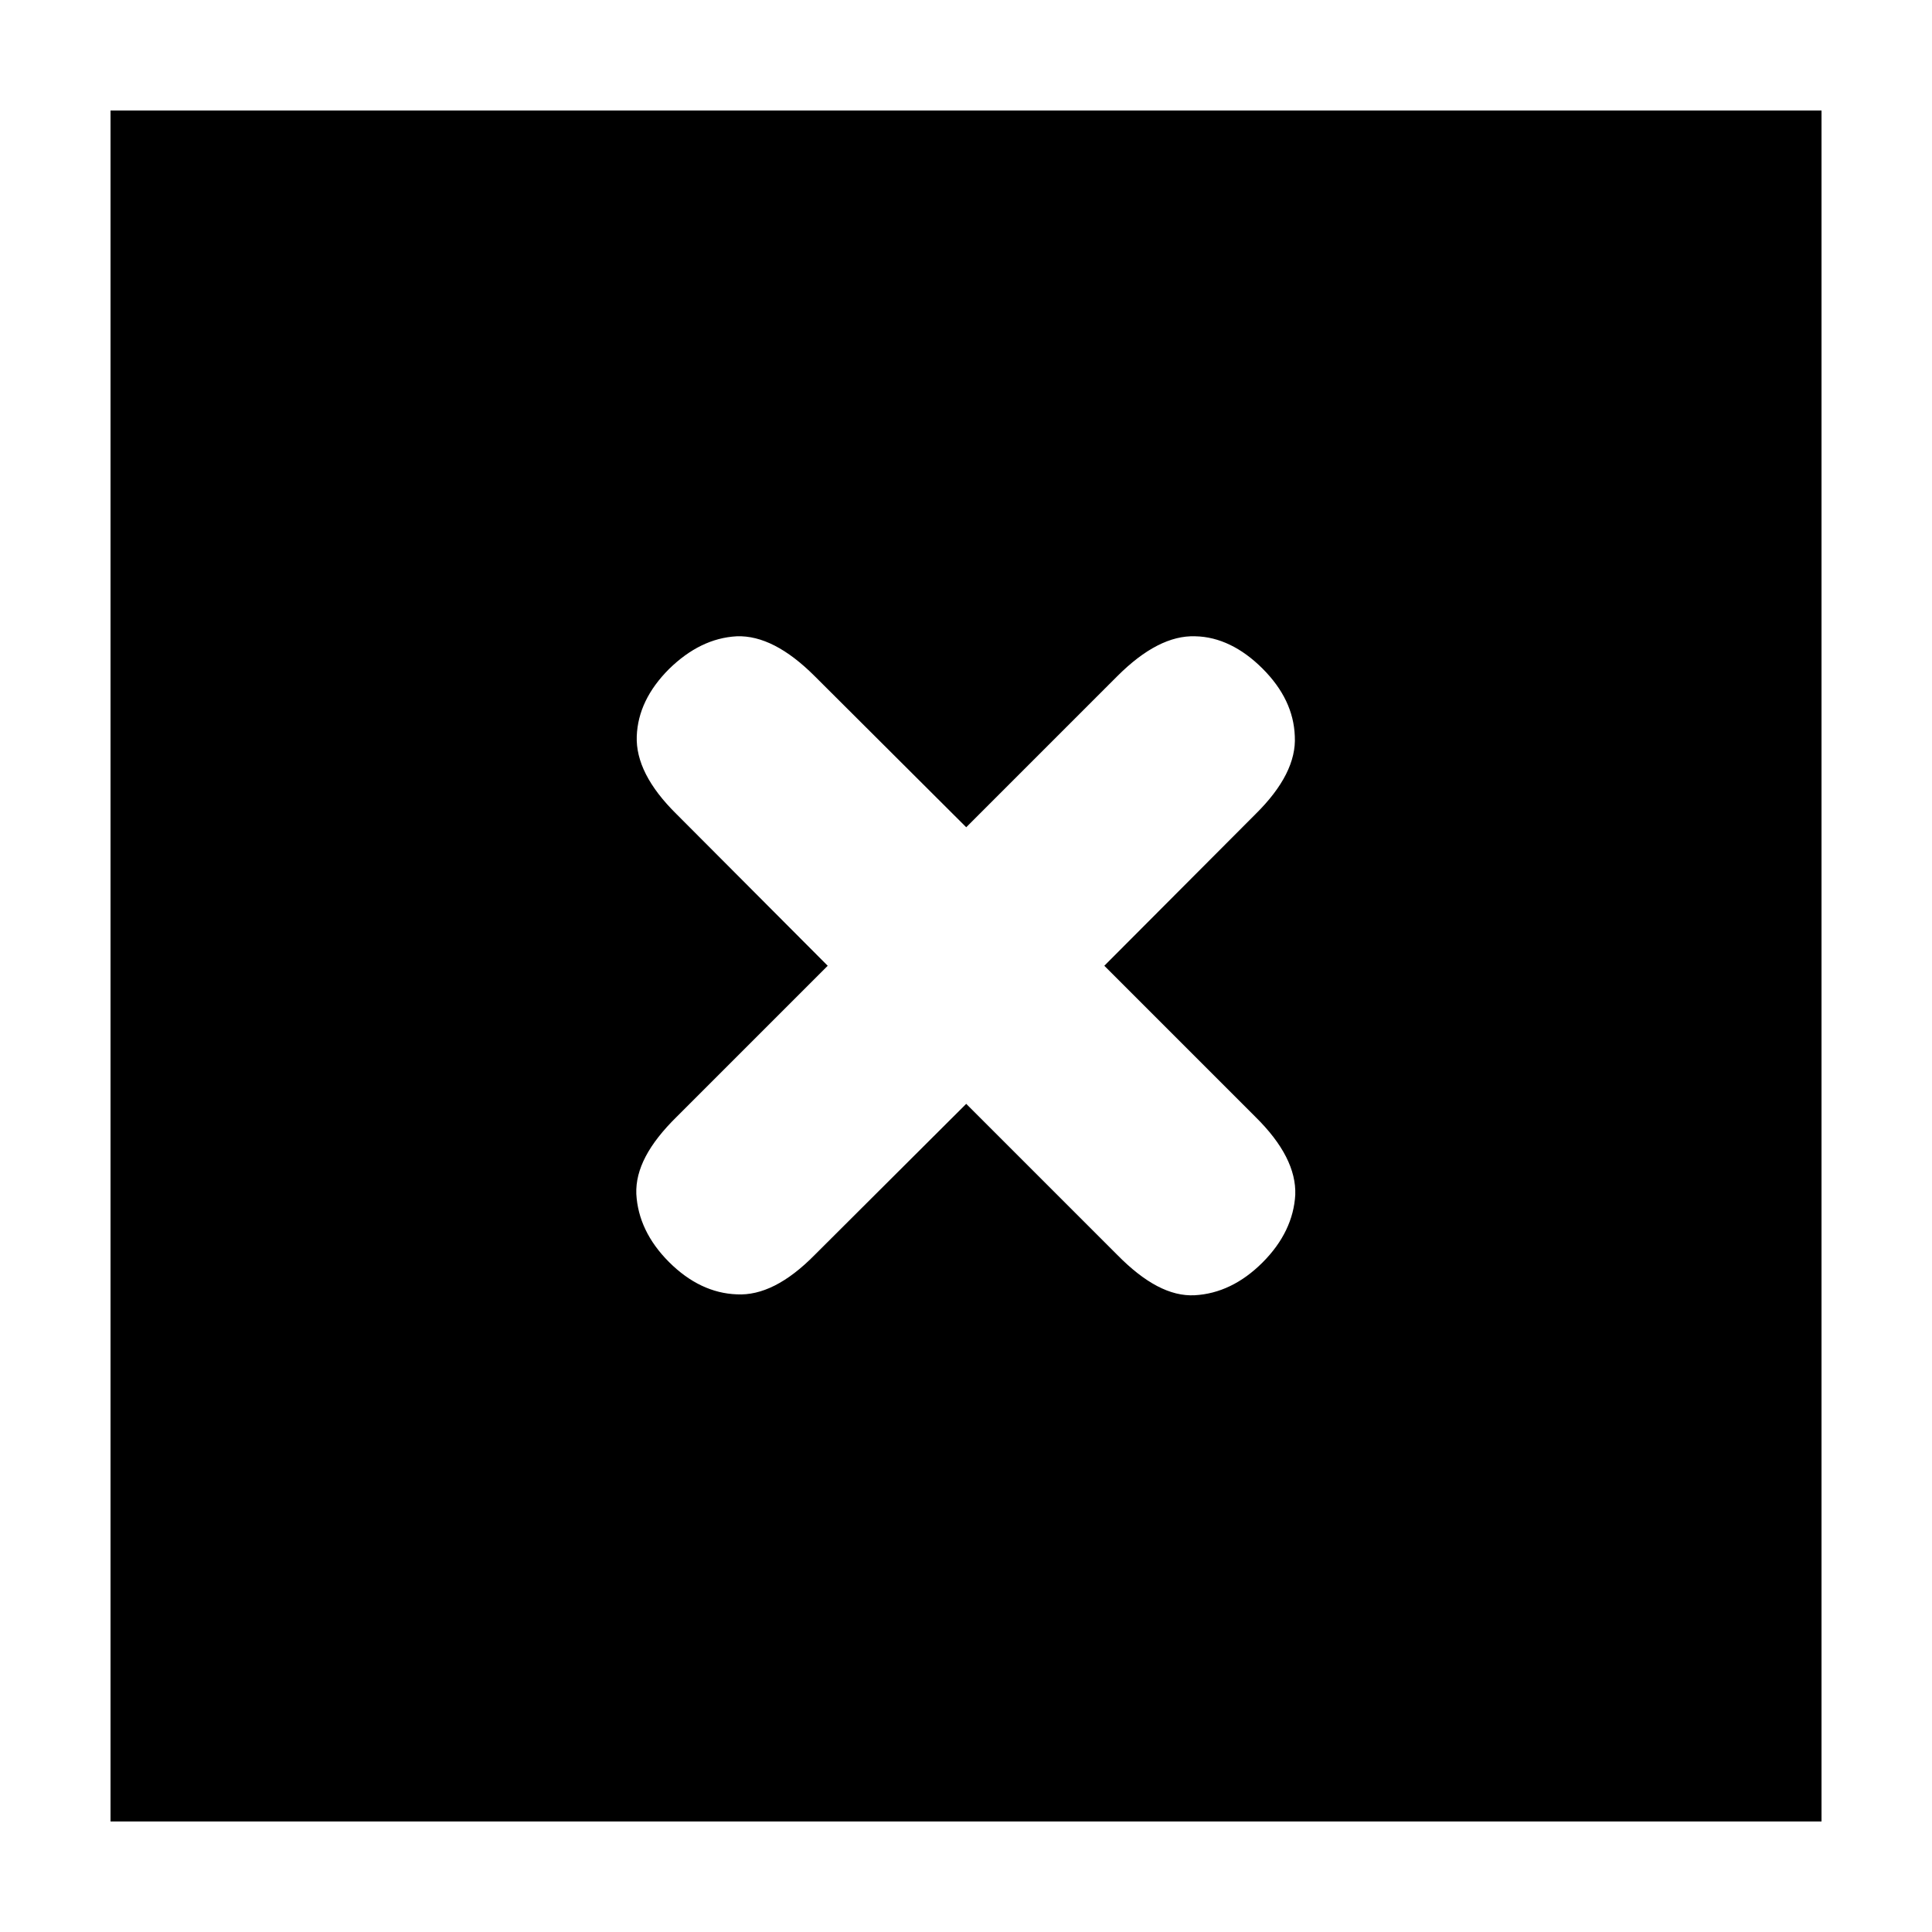 <?xml version="1.0" encoding="UTF-8"?>
<!-- Uploaded to: ICON Repo, www.svgrepo.com, Generator: ICON Repo Mixer Tools -->
<svg fill="#000000" width="800px" height="800px" version="1.1" viewBox="144 144 512 512" xmlns="http://www.w3.org/2000/svg">
 <path d="m173.29 173.28v453.43h453.43v-453.43zm305.29 305.3c-5.465 5.465-11.523 8.316-17.938 8.672-6.535 0.359-13.305-3.324-20.551-10.691l-40.031-40.031-40.148 40.031c-7.246 7.367-14.137 10.812-20.672 10.453-6.414-0.238-12.473-3.09-17.938-8.555-5.465-5.465-8.316-11.523-8.672-18.055-0.238-6.535 3.324-13.184 10.691-20.434l40.031-40.031-40.031-40.152c-7.367-7.246-10.812-14.137-10.574-20.672 0.238-6.414 3.09-12.352 8.555-17.82 5.465-5.344 11.402-8.316 17.938-8.672 6.535-0.238 13.422 3.324 20.672 10.574l40.148 40.031 40.031-40.031c7.246-7.246 14.137-10.812 20.672-10.574 6.297 0.121 12.352 3.09 17.82 8.555 5.465 5.465 8.316 11.406 8.555 17.938 0.359 6.535-3.09 13.422-10.453 20.672l-40.031 40.152 40.031 40.031c7.367 7.246 10.812 14.137 10.574 20.672-0.363 6.414-3.215 12.477-8.68 17.938z"/>
</svg>